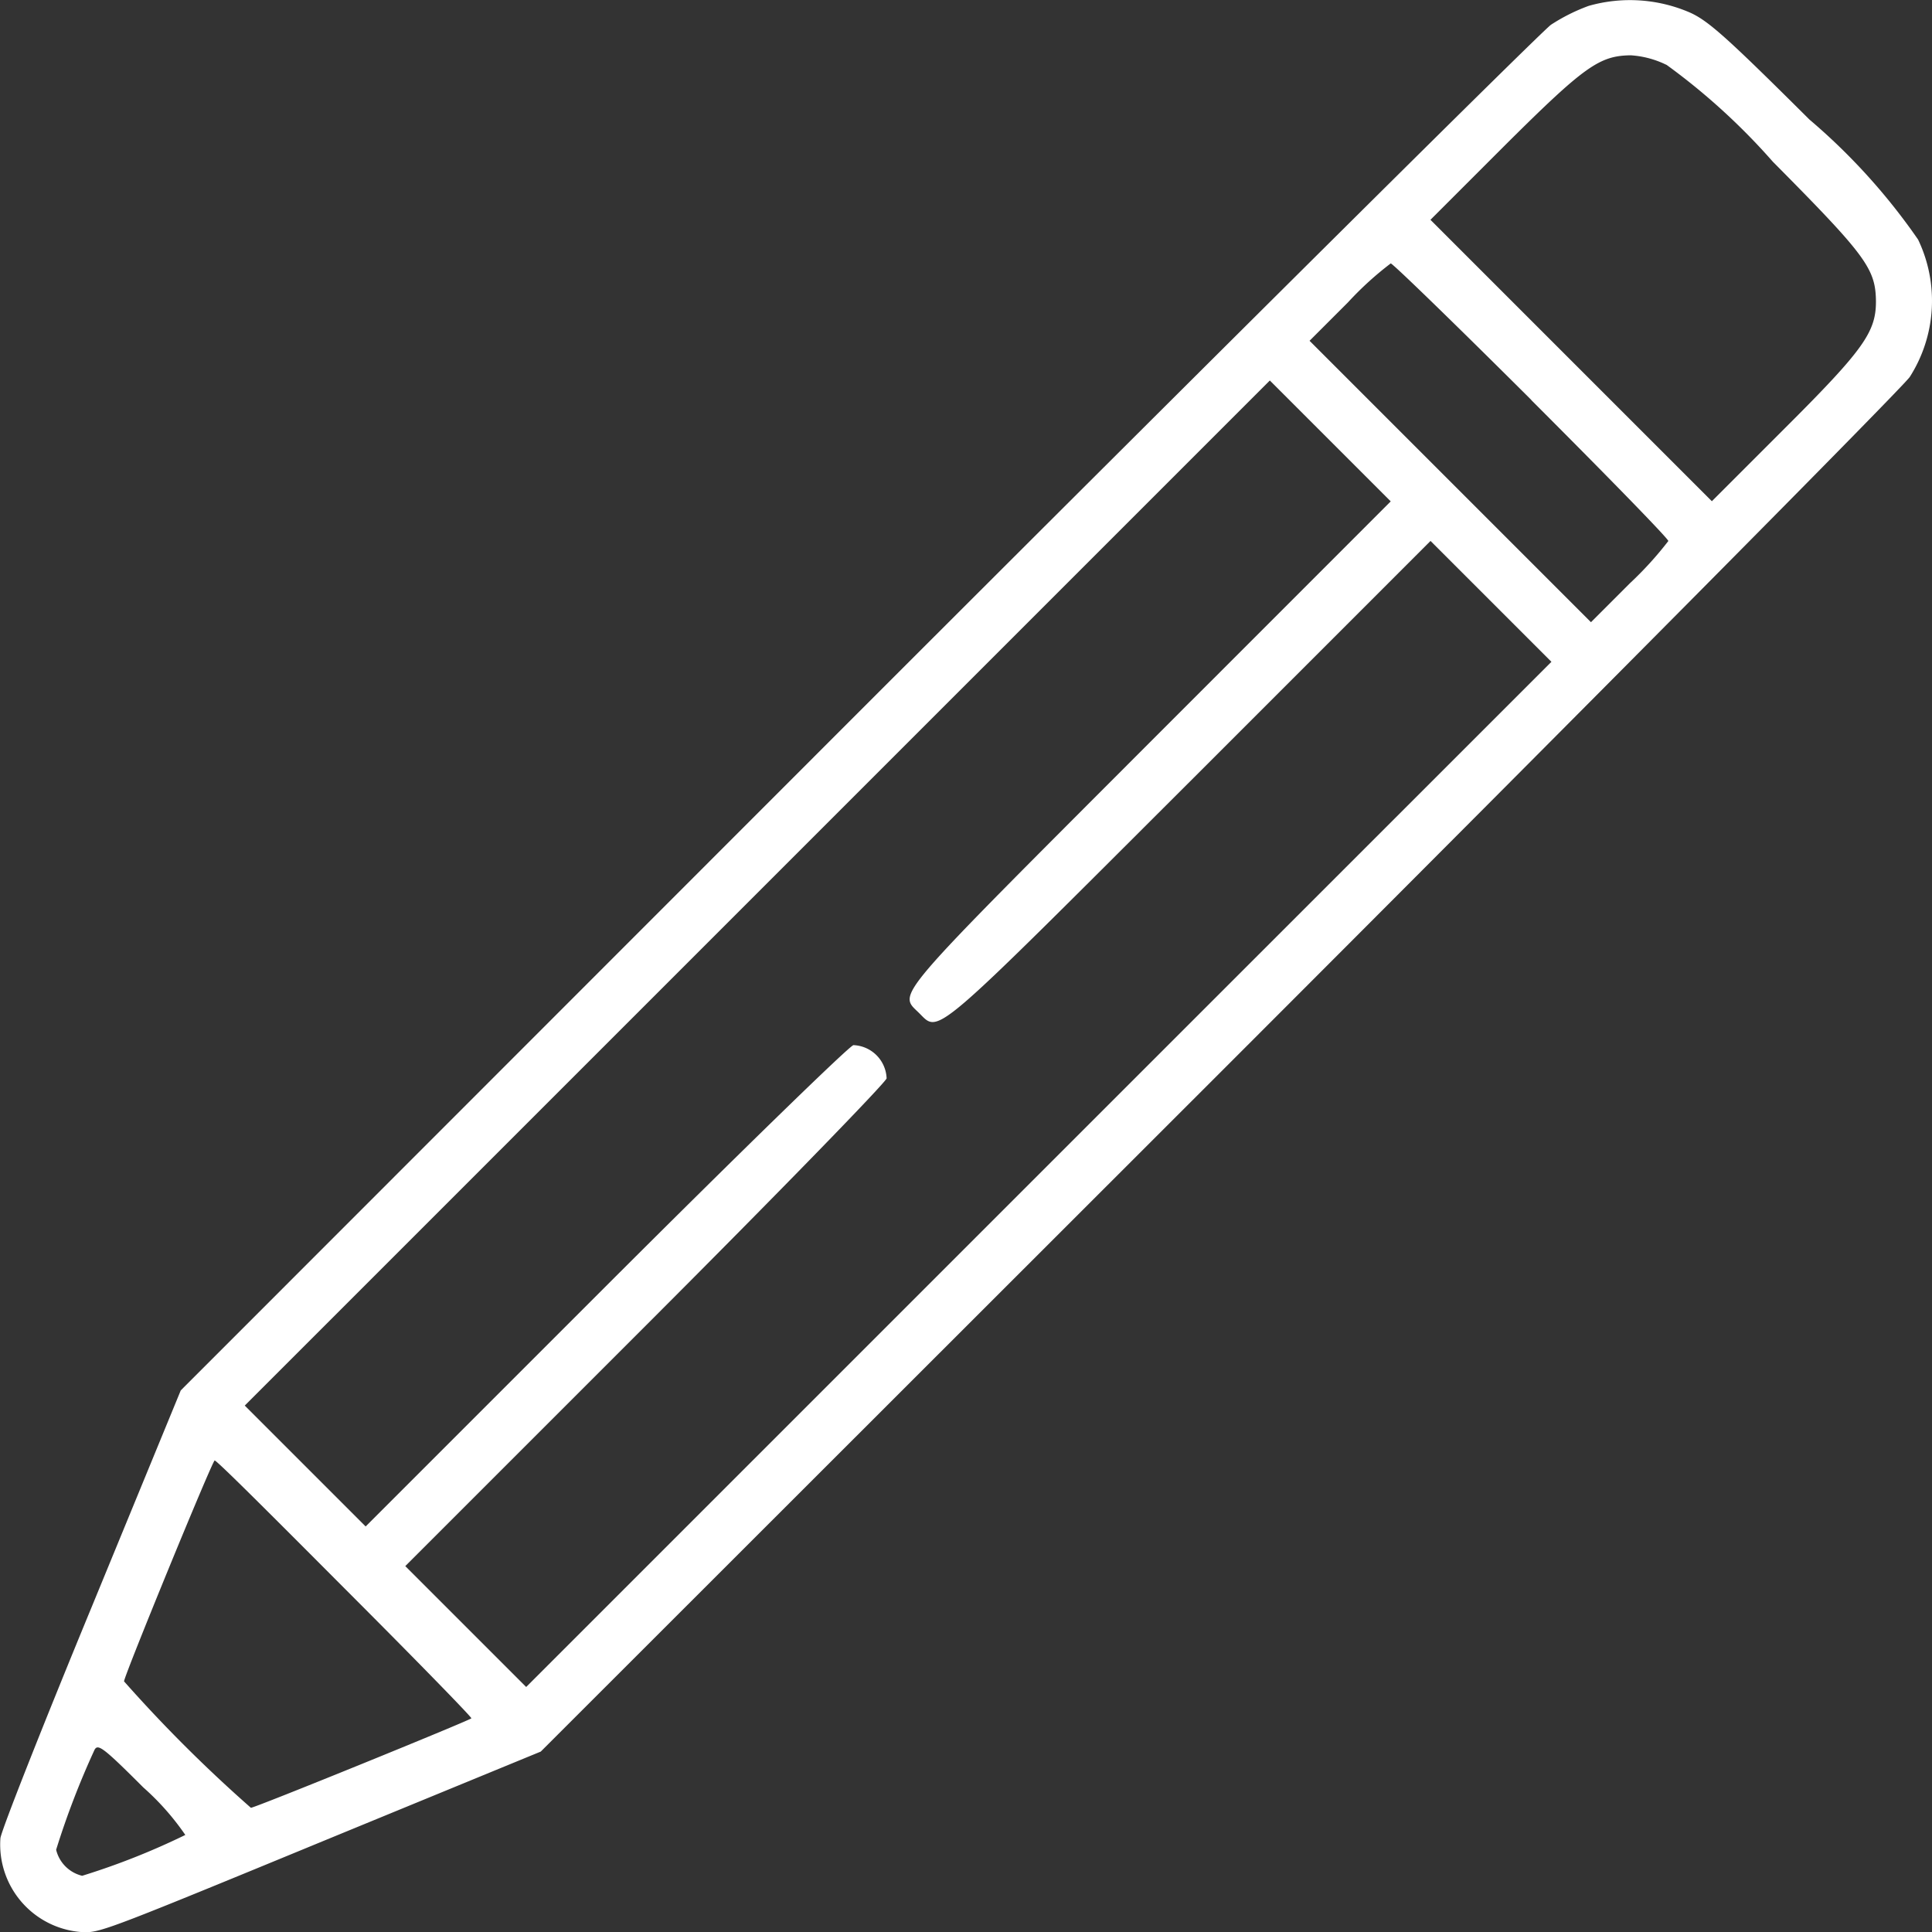 <svg xmlns="http://www.w3.org/2000/svg" width="23.301" height="23.303" viewBox="0 0 23.301 23.303"><rect x="0" y="0" width="23.301" height="23.303" fill="#333333" stroke="none"/><g transform="translate(-0.13 511.762)"><path d="M19.29-511.691a2.235,2.235,0,0,0-.455.228c-.109.077-3.875,3.816-8.365,8.306l-8.16,8.164-1.075,2.614c-.592,1.434-1.088,2.691-1.1,2.787a1.058,1.058,0,0,0,1.02,1.134c.2,0,.369-.068,3.065-1.179l2.432-1,8.192-8.187c4.5-4.5,8.246-8.278,8.319-8.392a1.708,1.708,0,0,0,.1-1.657,7.473,7.473,0,0,0-1.311-1.448c-.984-.979-1.216-1.189-1.439-1.289A1.819,1.819,0,0,0,19.29-511.691Zm.938.71a7.822,7.822,0,0,1,1.284,1.17c1.125,1.134,1.239,1.289,1.243,1.685,0,.369-.15.583-1.1,1.53l-.879.879-1.7-1.7-1.694-1.694.9-.9c.961-.956,1.138-1.079,1.516-1.084A1.143,1.143,0,0,1,20.228-510.98Zm-1.63,4.044c.911.911,1.653,1.671,1.653,1.7a4.257,4.257,0,0,1-.464.51l-.469.469-1.694-1.694-1.7-1.7.464-.464a3.934,3.934,0,0,1,.515-.469C16.927-508.585,17.691-507.843,18.6-506.937ZM14-502.811c-3.142,3.147-3.037,3.019-2.787,3.265s.118.355,3.265-2.787l2.905-2.905.729.729.729.729L12.66-497.6l-6.184,6.184-.729-.729-.729-.729,2.905-2.905c1.594-1.594,2.9-2.937,2.9-2.978a.417.417,0,0,0-.4-.4c-.041,0-1.384,1.307-2.978,2.9l-2.905,2.905-.729-.729-.729-.729,6.179-6.179,6.184-6.184.729.729.729.729ZM4.29-492.6c.847.847,1.535,1.553,1.525,1.562-.046.036-2.609,1.079-2.659,1.079a17.279,17.279,0,0,1-1.53-1.525c0-.064,1.066-2.664,1.093-2.664S3.439-493.454,4.29-492.6Zm-1.926,2.969a8.708,8.708,0,0,1-1.243.492.425.425,0,0,1-.314-.314,9.943,9.943,0,0,1,.464-1.207c.041-.073.109-.023.587.455A3.126,3.126,0,0,1,2.364-489.633Z" transform="translate(0 0)" fill="#fff"/></g></svg>